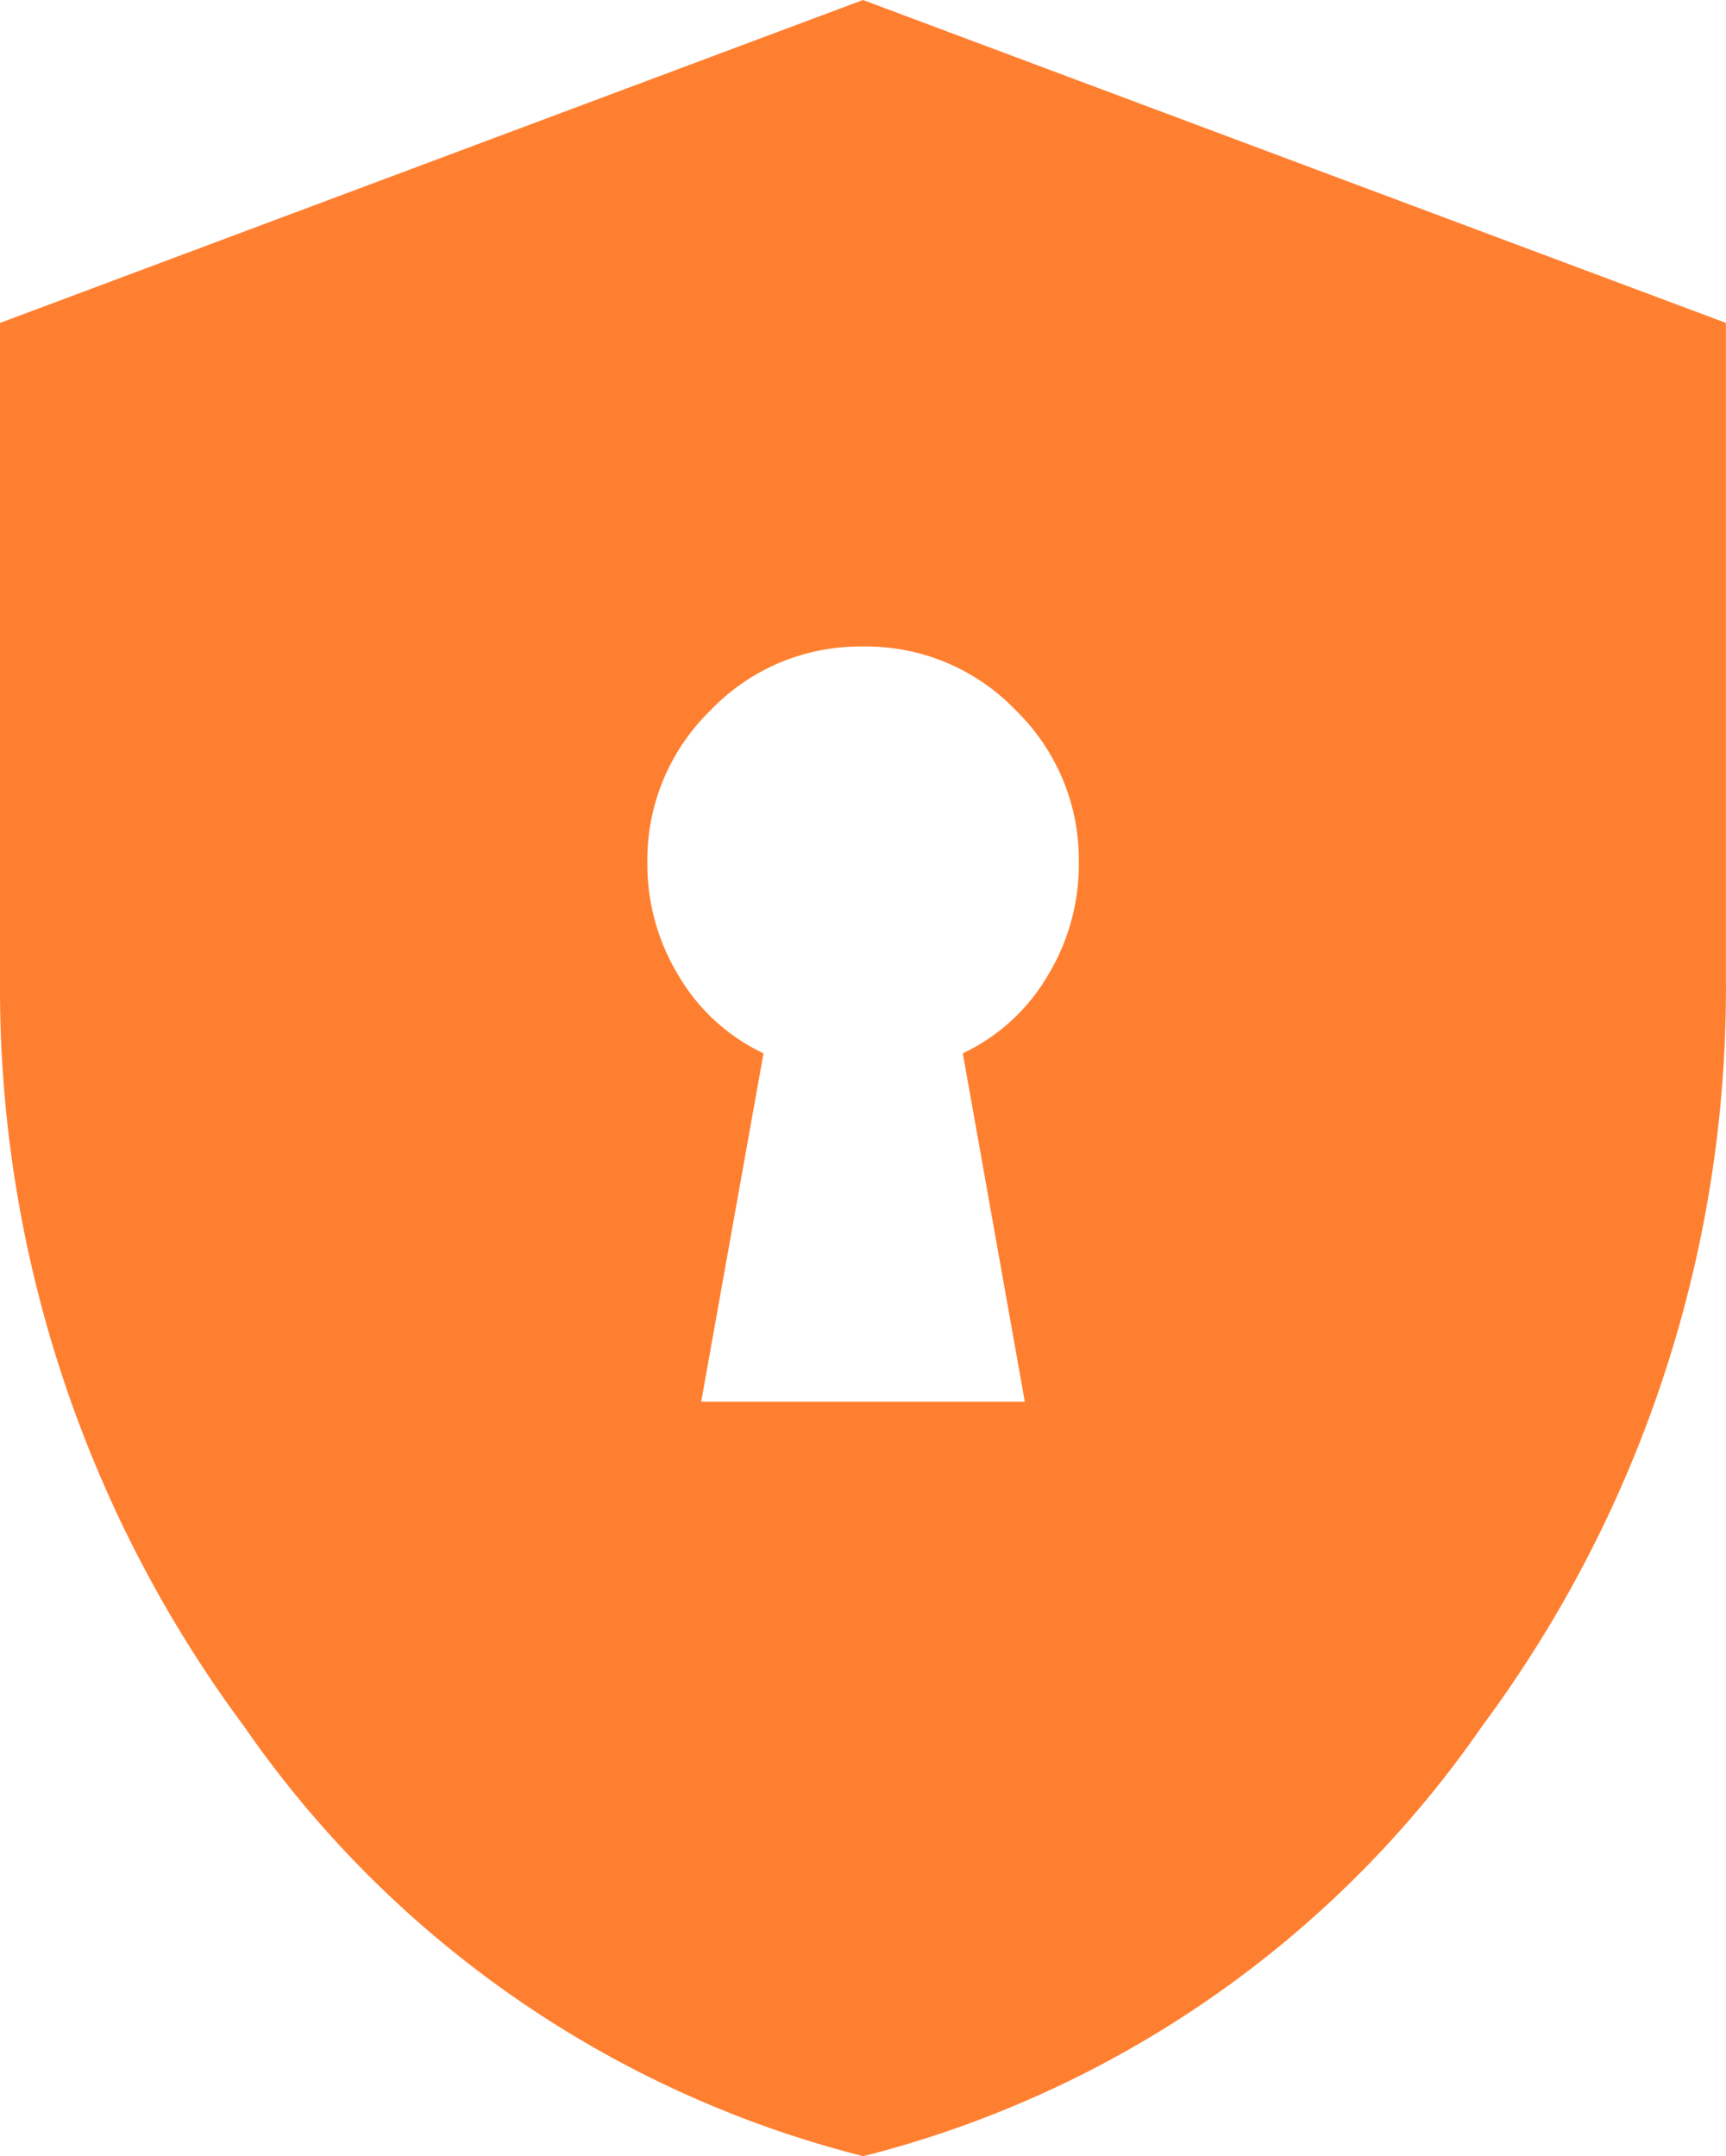 <svg xmlns="http://www.w3.org/2000/svg" width="28.369" height="35.443" viewBox="0 0 28.369 35.443">
  <path id="encrypted_FILL1_wght400_GRAD0_opsz24" d="M171.525-856.96h5.319l-1.019-5.726a3.207,3.207,0,0,0,1.4-1.285,3.516,3.516,0,0,0,.507-1.849,3.427,3.427,0,0,0-1.04-2.508,3.4,3.4,0,0,0-2.505-1.045,3.4,3.4,0,0,0-2.505,1.045,3.429,3.429,0,0,0-1.042,2.508,3.518,3.518,0,0,0,.509,1.849,3.207,3.207,0,0,0,1.4,1.285Zm2.659,12.4a17.607,17.607,0,0,1-10.172-7.063A20.347,20.347,0,0,1,160-863.867v-10.825L174.184-880l14.184,5.308v10.825a20.347,20.347,0,0,1-4.012,12.246A17.615,17.615,0,0,1,174.184-844.557Z" transform="translate(-160 880)" fill="#ff7f30"/>
</svg>
